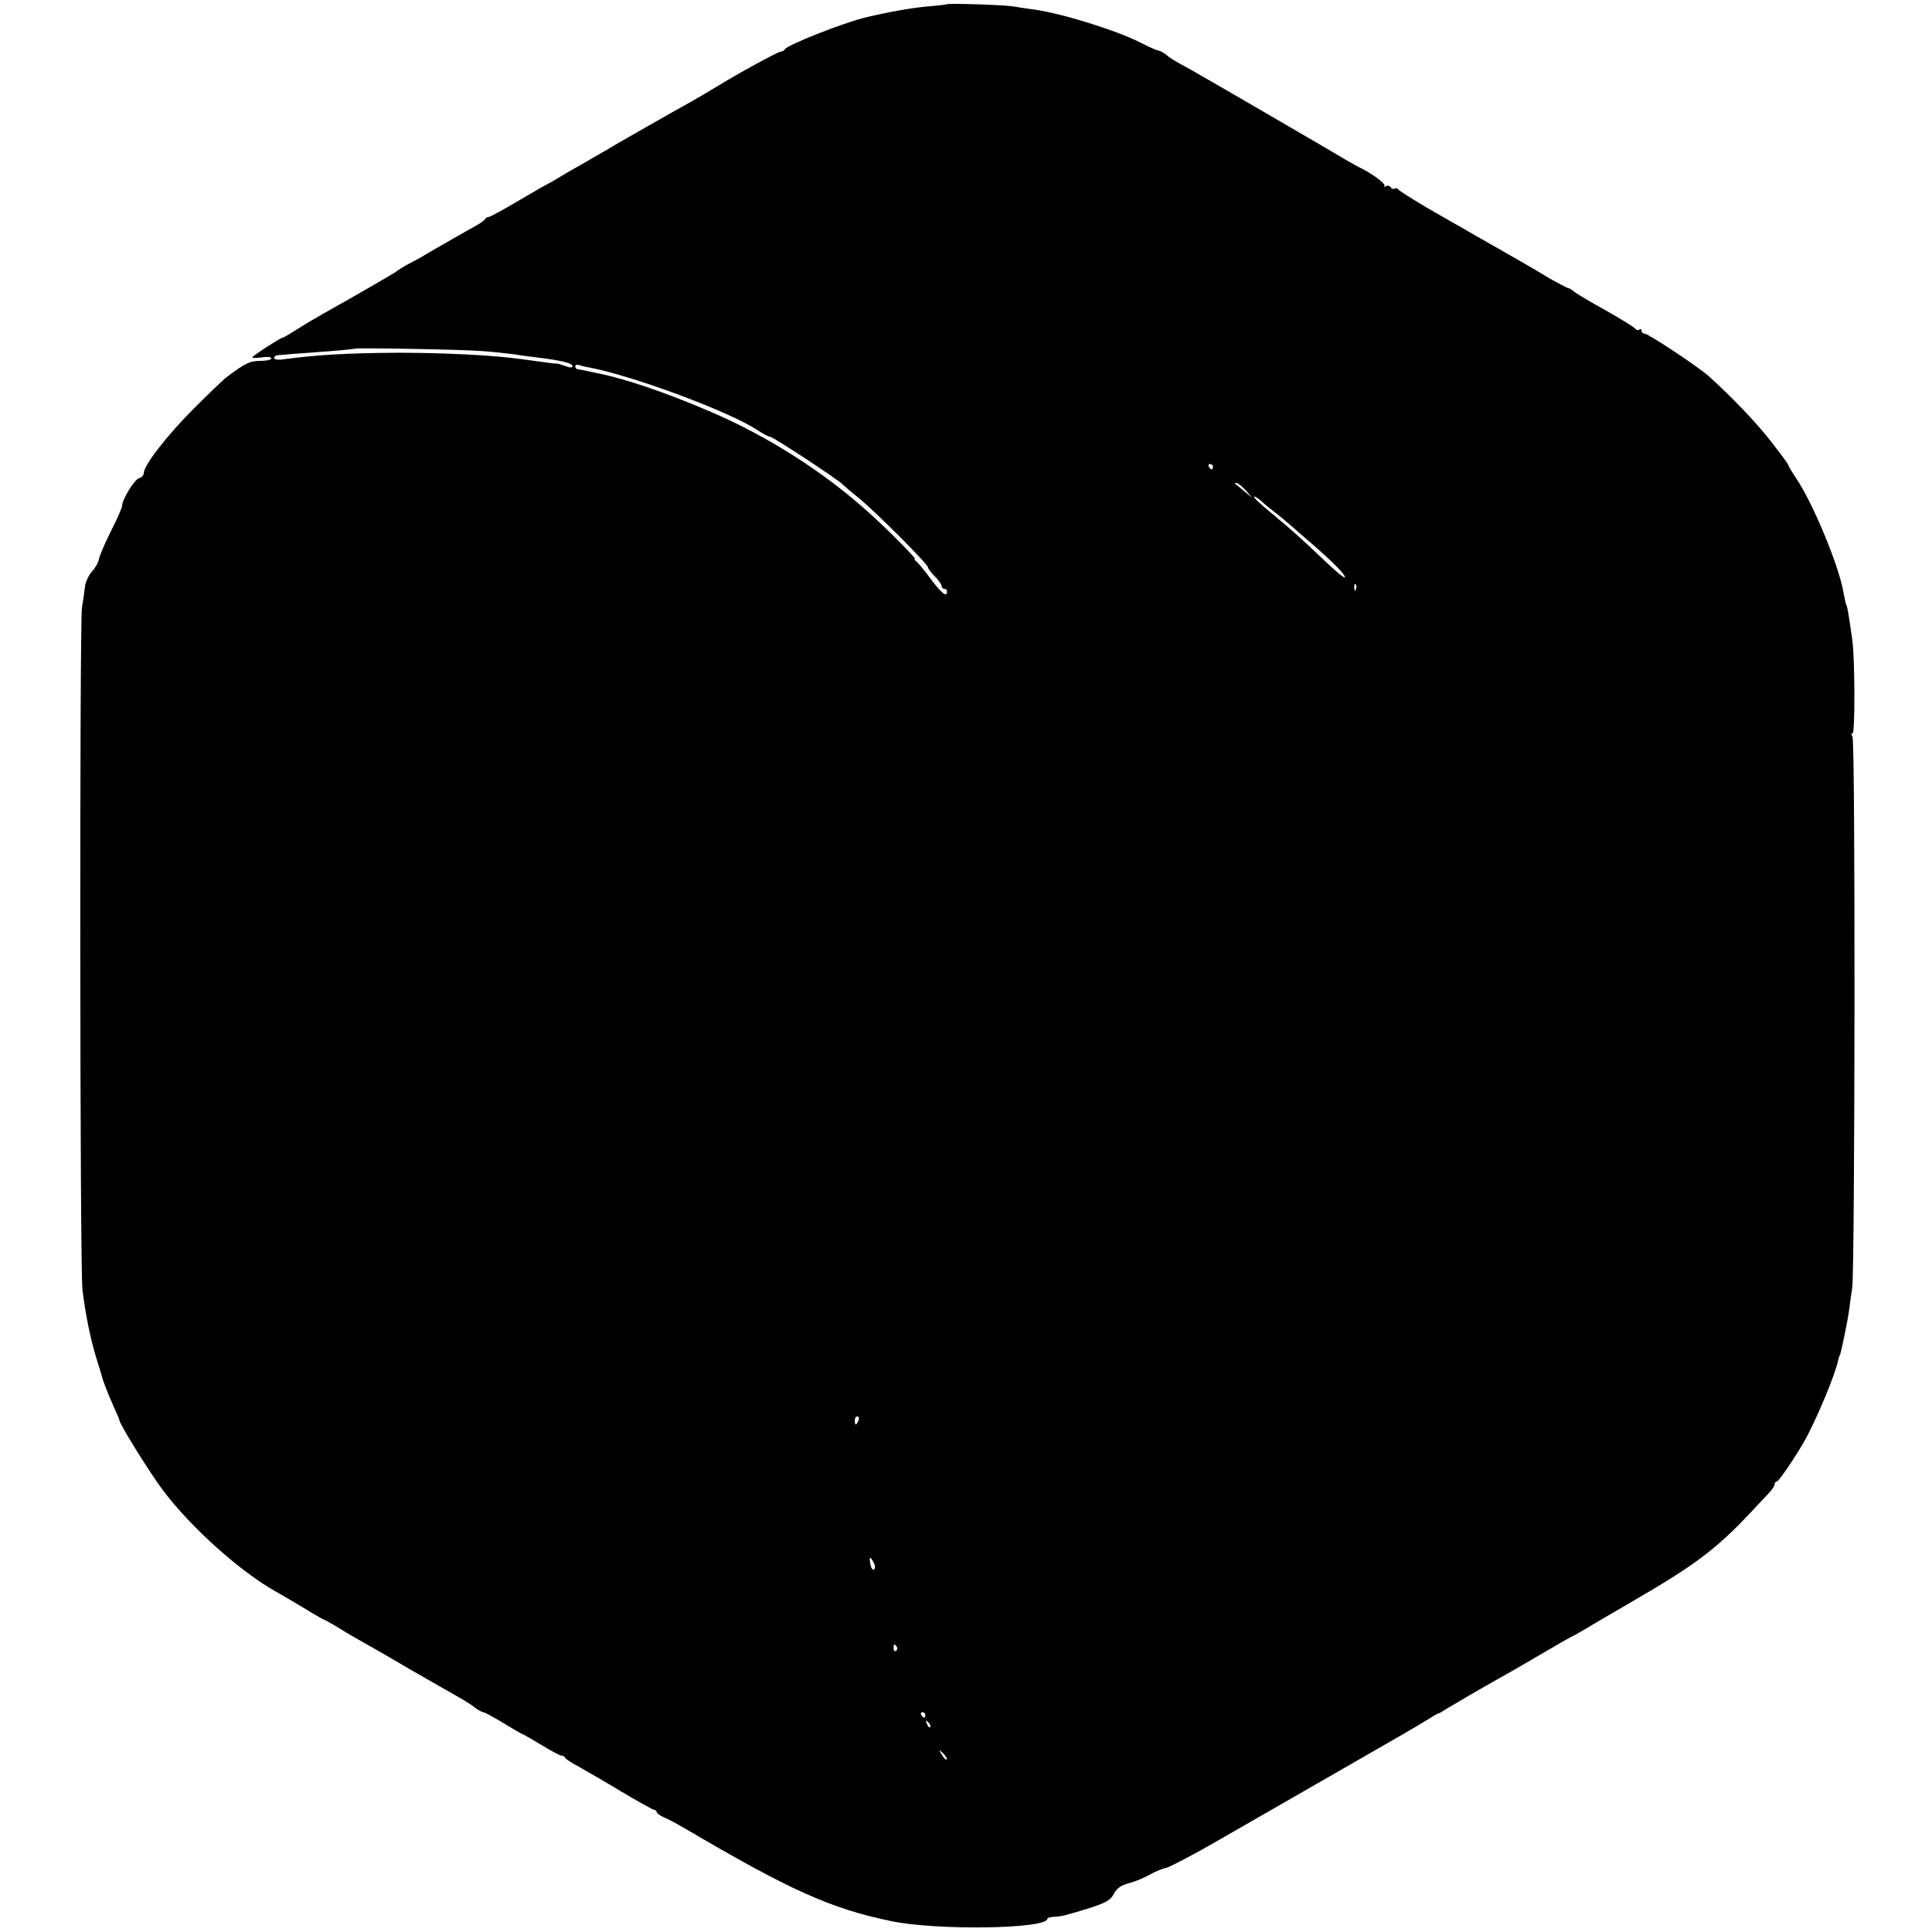 <?xml version="1.0" standalone="no"?>
<!DOCTYPE svg PUBLIC "-//W3C//DTD SVG 20010904//EN"
 "http://www.w3.org/TR/2001/REC-SVG-20010904/DTD/svg10.dtd">
<svg version="1.0" xmlns="http://www.w3.org/2000/svg"
 width="712pt" height="712pt" viewBox="0 0 712 712"
 preserveAspectRatio="xMidYMid meet">
<g transform="translate(0,712) scale(0.1,-0.1)"
fill="#000000" stroke="none">
<path d="M3488 7104 c-2 -1 -34 -5 -73 -8 -61 -6 -140 -20 -224 -40 -81 -19
-293 -103 -299 -118 -2 -4 -8 -8 -14 -8 -10 0 -148 -75 -238 -130 -25 -15 -65
-39 -90 -53 -65 -36 -292 -165 -310 -177 -8 -5 -49 -28 -90 -52 -41 -23 -84
-48 -95 -55 -11 -7 -27 -16 -35 -20 -8 -4 -59 -33 -113 -65 -54 -32 -102 -58
-107 -58 -5 0 -10 -3 -12 -7 -2 -5 -19 -17 -38 -27 -34 -19 -99 -56 -170 -97
-19 -12 -53 -31 -75 -42 -22 -12 -42 -25 -45 -28 -4 -4 -147 -87 -274 -158
-42 -24 -67 -39 -111 -67 -16 -10 -32 -19 -35 -19 -10 -2 -110 -67 -110 -72 0
-3 16 -3 35 0 19 3 35 2 35 -4 0 -5 -18 -9 -41 -9 -39 0 -56 -9 -124 -60 -11
-8 -66 -61 -121 -116 -99 -99 -184 -209 -184 -237 0 -8 -8 -17 -17 -19 -18 -5
-63 -79 -63 -102 0 -7 -18 -48 -40 -91 -22 -44 -42 -90 -45 -104 -2 -13 -14
-34 -25 -46 -12 -13 -23 -36 -26 -51 -2 -16 -7 -54 -12 -84 -9 -66 -8 -2444 2
-2515 13 -99 28 -171 48 -240 12 -38 22 -72 23 -75 4 -18 21 -62 41 -107 13
-28 24 -54 24 -57 0 -13 109 -189 159 -256 102 -137 288 -304 422 -378 20 -11
67 -39 104 -61 37 -23 69 -41 71 -41 3 0 21 -11 42 -23 20 -13 57 -35 82 -49
59 -33 96 -54 205 -118 50 -29 115 -66 145 -83 30 -17 66 -38 79 -49 13 -10
28 -18 32 -18 5 0 38 -18 74 -40 36 -22 67 -40 69 -40 2 0 34 -18 70 -40 36
-22 70 -40 75 -40 5 0 11 -3 13 -7 2 -5 23 -19 48 -32 25 -14 96 -55 159 -93
62 -37 118 -68 122 -68 5 0 9 -4 9 -8 0 -4 12 -13 28 -20 15 -6 48 -24 74 -39
387 -228 539 -297 763 -343 167 -35 575 -29 575 9 0 3 10 6 23 7 29 1 47 6
135 33 58 19 76 29 87 52 11 20 27 32 56 39 22 6 57 20 77 32 20 11 47 22 59
24 13 3 98 47 188 99 254 146 487 280 630 362 72 41 141 82 155 91 14 9 27 17
30 17 3 0 16 8 30 17 23 14 108 64 200 116 19 10 85 48 146 84 61 36 117 68
125 71 8 4 30 17 49 28 19 12 94 55 165 97 227 131 308 192 430 321 33 35 68
72 78 83 9 10 17 23 17 28 0 6 4 10 8 10 7 0 62 81 99 144 45 79 116 248 128
306 2 8 4 15 5 15 3 0 30 130 35 170 2 17 7 53 11 80 10 76 12 2007 1 2029 -5
11 -5 16 0 13 10 -6 9 279 -1 347 -14 98 -18 121 -22 127 -2 4 -6 24 -10 44
-15 95 -112 330 -175 423 -16 24 -29 46 -29 49 0 3 -29 42 -64 87 -56 72 -146
165 -229 240 -41 36 -222 156 -235 156 -7 0 -12 5 -12 11 0 5 -4 8 -9 4 -5 -3
-12 -1 -15 4 -3 5 -52 35 -108 67 -57 31 -110 63 -118 70 -8 7 -18 13 -23 13
-4 1 -32 16 -63 33 -30 18 -63 38 -72 43 -10 6 -65 37 -122 70 -58 33 -113 64
-122 70 -10 5 -67 38 -128 73 -60 35 -112 68 -116 73 -3 5 -9 7 -14 4 -5 -3
-11 -1 -15 5 -4 6 -12 7 -18 4 -7 -4 -9 -4 -5 1 7 7 -49 48 -92 68 -8 4 -28
15 -45 25 -41 25 -531 310 -578 336 -68 37 -75 42 -90 55 -9 7 -22 14 -29 15
-7 1 -36 14 -63 28 -87 45 -292 109 -395 123 -25 3 -61 9 -80 12 -35 5 -238
12 -242 7z m-1708 -1278 c41 -3 91 -9 110 -11 19 -3 51 -8 70 -10 111 -13 150
-23 150 -35 0 -6 -12 -5 -27 1 -16 6 -29 10 -31 9 -2 -1 -25 2 -127 16 -105
15 -286 24 -460 24 -178 -1 -295 -7 -427 -25 -16 -2 -28 1 -28 6 0 5 6 9 13
10 6 0 28 2 47 4 19 1 80 6 135 10 55 4 101 9 102 10 6 4 404 -3 473 -9z m390
-60 c161 -30 519 -163 621 -231 21 -14 43 -25 48 -25 10 0 251 -158 266 -175
6 -6 32 -28 58 -49 58 -46 257 -245 257 -257 0 -4 11 -19 25 -33 14 -14 25
-30 25 -36 0 -5 5 -10 10 -10 6 0 10 -4 10 -10 0 -23 -20 -7 -61 48 -23 31
-47 60 -53 64 -6 4 -8 8 -4 8 7 0 -102 110 -169 170 -167 151 -375 283 -583
372 -170 73 -317 123 -425 144 -22 5 -43 9 -47 10 -5 1 -12 2 -18 3 -5 0 -10
5 -10 11 0 5 6 7 13 5 6 -2 23 -7 37 -9z m2300 -366 c0 -5 -2 -10 -4 -10 -3 0
-8 5 -11 10 -3 6 -1 10 4 10 6 0 11 -4 11 -10z m121 -87 l24 -28 -30 25 c-16
14 -32 26 -34 28 -2 1 0 2 6 2 5 0 20 -12 34 -27z m58 -40 c10 -10 32 -28 48
-40 16 -12 41 -33 55 -45 14 -13 49 -43 78 -68 78 -67 132 -121 126 -128 -3
-3 -38 27 -78 65 -70 67 -123 115 -178 160 -62 51 -84 72 -77 73 4 0 15 -8 26
-17z m348 -325 c-3 -8 -6 -5 -6 6 -1 11 2 17 5 13 3 -3 4 -12 1 -19z m-1833
-3063 c-4 -8 -8 -15 -10 -15 -2 0 -4 7 -4 15 0 8 4 15 10 15 5 0 7 -7 4 -15z
m56 -524 c6 -11 6 -22 1 -25 -5 -3 -11 5 -13 19 -6 30 -2 32 12 6z m85 -310
c3 -5 2 -12 -3 -15 -5 -3 -9 1 -9 9 0 17 3 19 12 6z m105 -251 c0 -5 -2 -10
-4 -10 -3 0 -8 5 -11 10 -3 6 -1 10 4 10 6 0 11 -4 11 -10z m18 -45 c-3 -3 -9
2 -12 12 -6 14 -5 15 5 6 7 -7 10 -15 7 -18z m61 -119 c-3 -3 -11 5 -18 17
-13 21 -12 21 5 5 10 -10 16 -20 13 -22z"/>
</g>
</svg>

